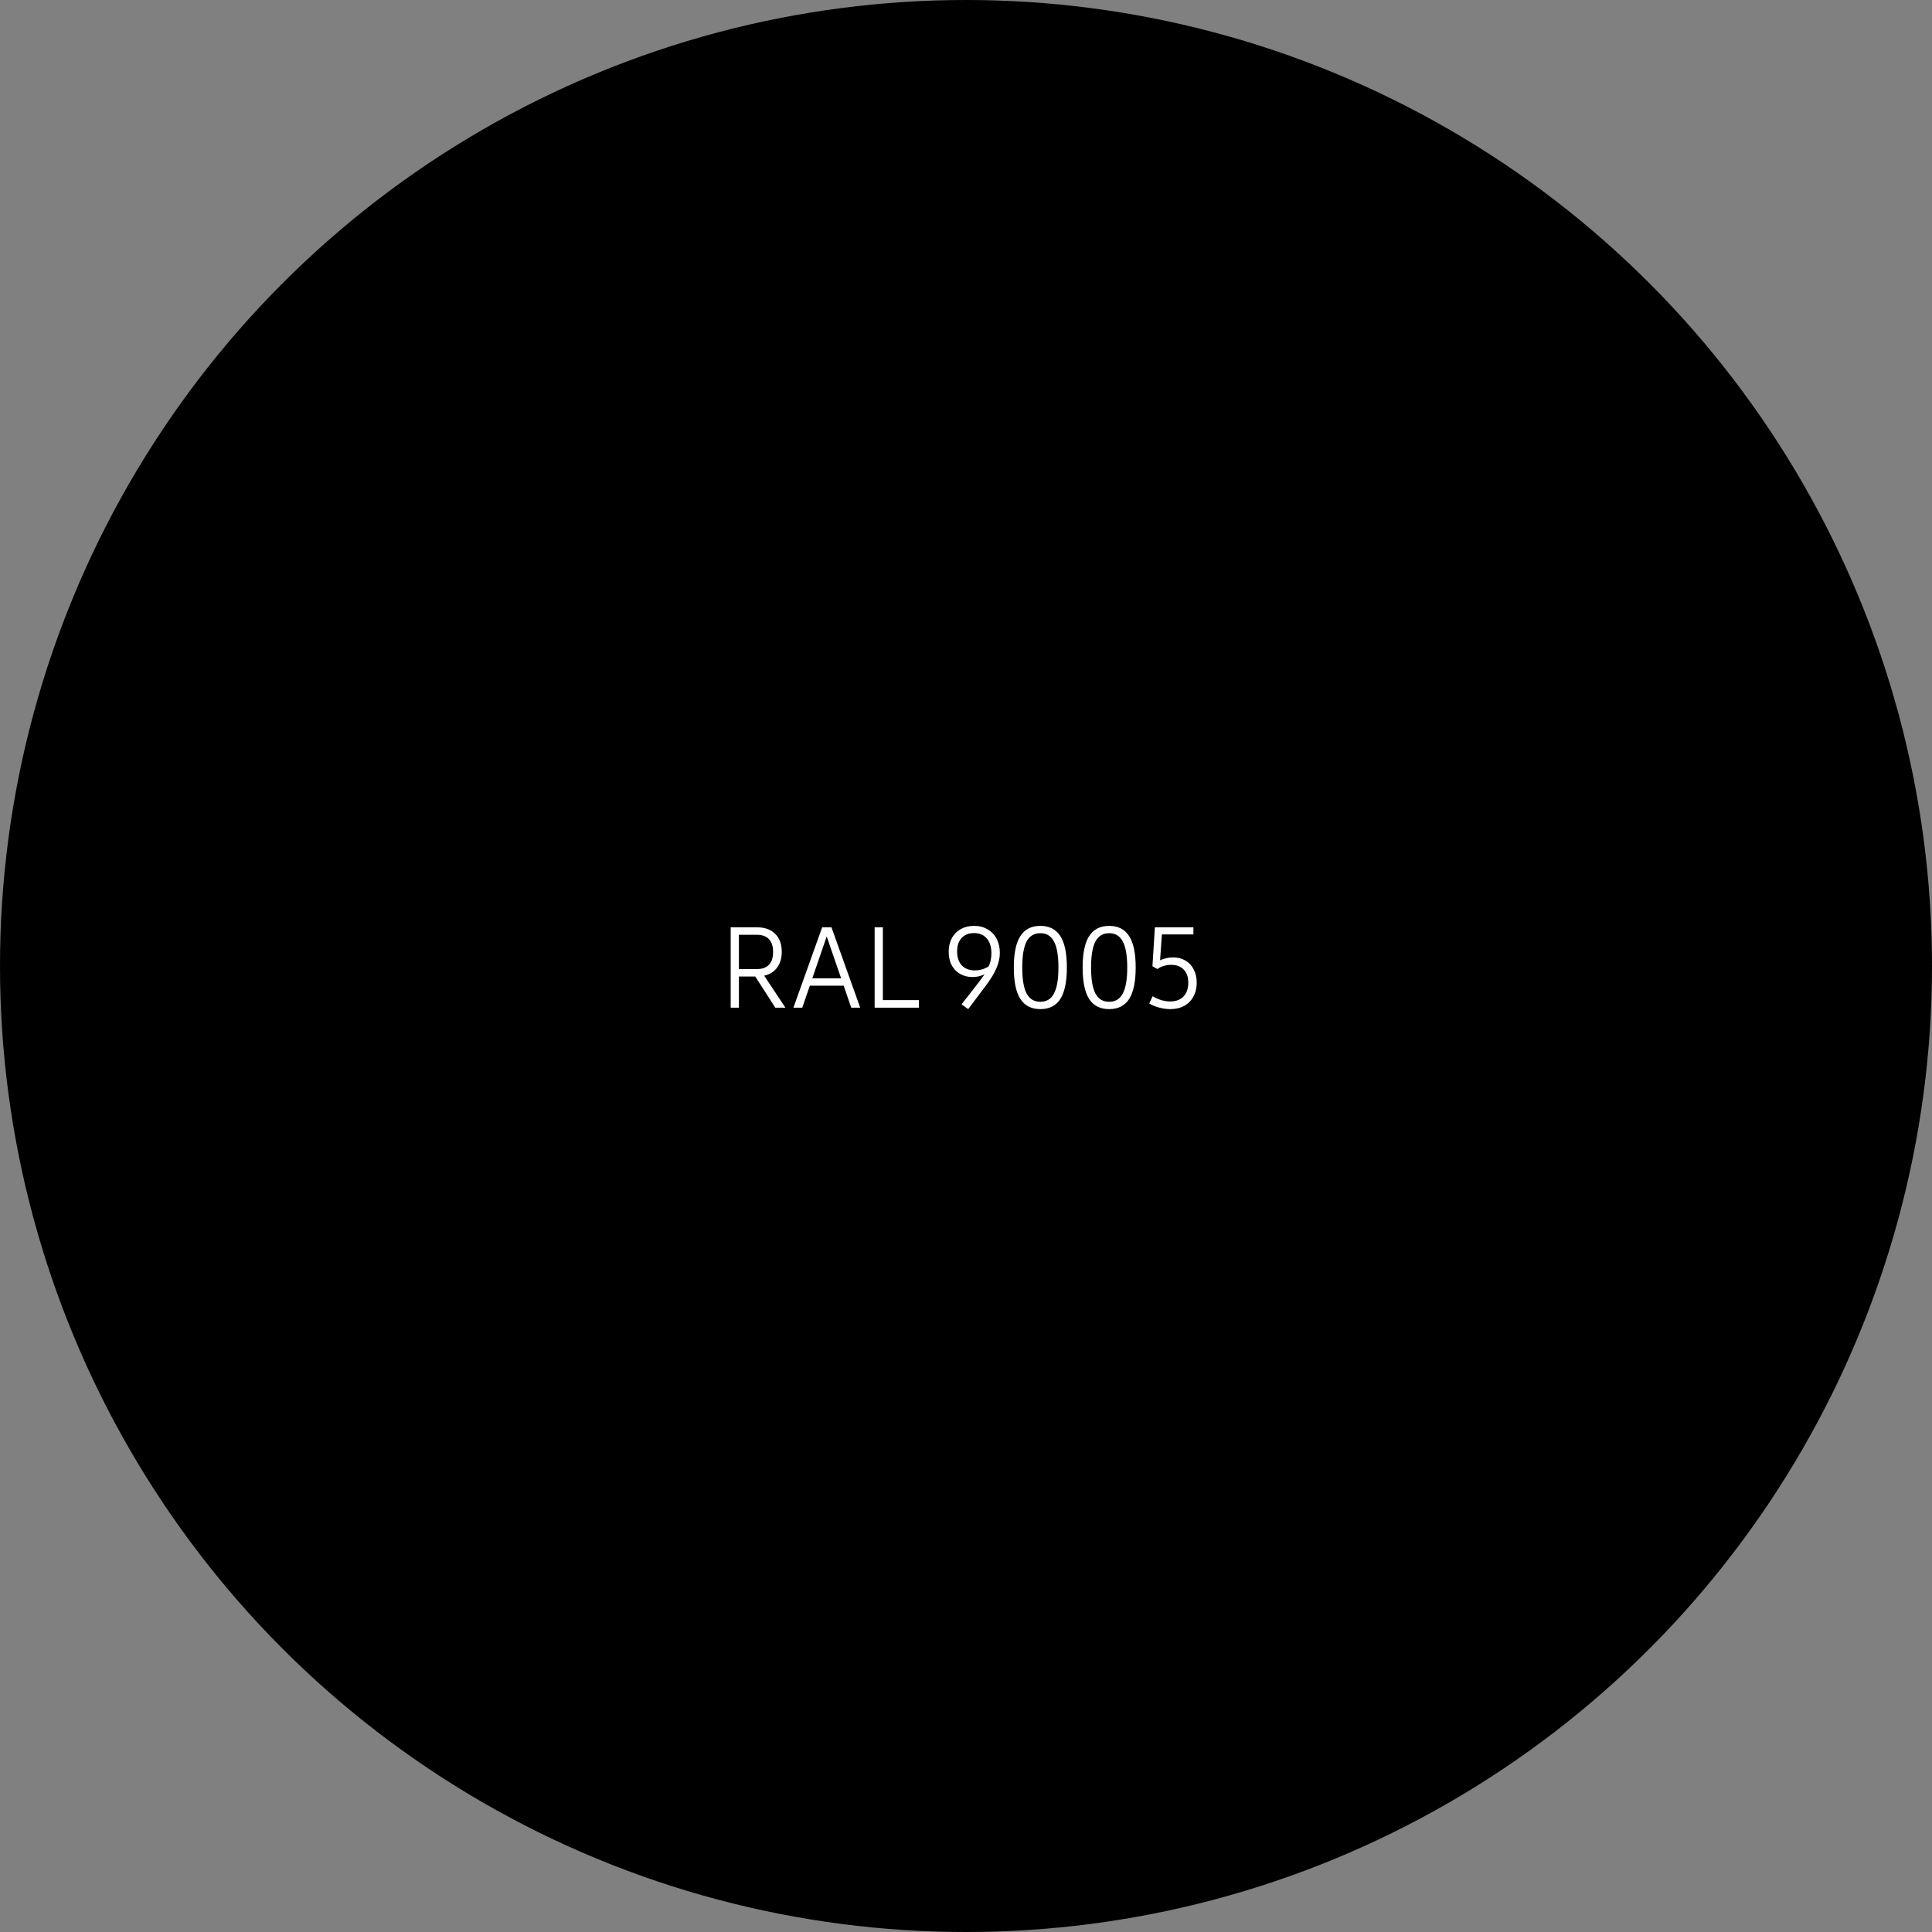 <svg width="255" height="255" viewBox="0 0 255 255" fill="none" xmlns="http://www.w3.org/2000/svg">
<rect x="0" y="0" width="255" height="255" fill="#808080" stroke="none"/>
<circle cx="127.5" cy="127.5" r="127.5" fill="black"/>
<path d="M99.681 128.884H97.527V133H96.443V122.395H97.527H99.93C100.945 122.395 101.741 122.683 102.317 123.259C102.894 123.825 103.182 124.616 103.182 125.632C103.182 126.472 102.977 127.165 102.566 127.712C102.166 128.259 101.6 128.615 100.867 128.781L103.665 133H102.332L99.681 128.884ZM97.527 127.902H99.93C100.623 127.902 101.146 127.712 101.497 127.331C101.858 126.95 102.039 126.384 102.039 125.632C102.039 124.89 101.854 124.328 101.482 123.947C101.121 123.566 100.584 123.376 99.871 123.376H97.527V127.902ZM111.355 130.1H106.888L105.892 133H104.72L108.514 122.395H109.744L113.538 133H112.352L111.355 130.1ZM111.019 129.133L109.114 123.596L107.21 129.133H111.019ZM121.287 132.004V133H115.442V122.395H116.526V132.004H121.287ZM128.567 122.204C129.241 122.204 129.832 122.355 130.34 122.658C130.857 122.951 131.258 123.366 131.541 123.903C131.824 124.44 131.966 125.061 131.966 125.764C131.966 126.428 131.819 127.097 131.526 127.771C131.243 128.444 130.77 129.226 130.105 130.114L127.791 133.19L126.912 132.561L129.241 129.572C129.534 129.182 129.773 128.854 129.959 128.591C129.754 128.698 129.51 128.786 129.227 128.854C128.953 128.923 128.67 128.957 128.377 128.957C127.752 128.957 127.2 128.82 126.722 128.547C126.243 128.273 125.872 127.888 125.608 127.39C125.345 126.882 125.213 126.296 125.213 125.632C125.213 124.958 125.35 124.362 125.623 123.845C125.906 123.317 126.302 122.912 126.81 122.629C127.317 122.346 127.903 122.204 128.567 122.204ZM126.326 125.588C126.326 126.359 126.531 126.97 126.941 127.419C127.361 127.858 127.933 128.078 128.655 128.078C129.329 128.078 129.939 127.902 130.486 127.551C130.73 127.062 130.853 126.481 130.853 125.808C130.853 124.978 130.647 124.328 130.237 123.859C129.837 123.391 129.275 123.156 128.553 123.156C127.859 123.156 127.312 123.376 126.912 123.815C126.521 124.245 126.326 124.836 126.326 125.588ZM137.312 133.19C136.131 133.19 135.252 132.746 134.676 131.857C134.1 130.959 133.812 129.572 133.812 127.697C133.812 125.822 134.1 124.44 134.676 123.552C135.252 122.653 136.131 122.204 137.312 122.204C138.494 122.204 139.373 122.653 139.949 123.552C140.525 124.44 140.813 125.822 140.813 127.697C140.813 129.572 140.525 130.959 139.949 131.857C139.373 132.746 138.494 133.19 137.312 133.19ZM137.312 132.224C138.133 132.224 138.733 131.857 139.114 131.125C139.505 130.393 139.7 129.25 139.7 127.697C139.7 126.145 139.505 125.002 139.114 124.27C138.733 123.537 138.133 123.171 137.312 123.171C136.492 123.171 135.887 123.537 135.496 124.27C135.115 125.002 134.925 126.145 134.925 127.697C134.925 129.25 135.115 130.393 135.496 131.125C135.887 131.857 136.492 132.224 137.312 132.224ZM146.395 133.19C145.213 133.19 144.334 132.746 143.758 131.857C143.182 130.959 142.894 129.572 142.894 127.697C142.894 125.822 143.182 124.44 143.758 123.552C144.334 122.653 145.213 122.204 146.395 122.204C147.576 122.204 148.455 122.653 149.031 123.552C149.607 124.44 149.896 125.822 149.896 127.697C149.896 129.572 149.607 130.959 149.031 131.857C148.455 132.746 147.576 133.19 146.395 133.19ZM146.395 132.224C147.215 132.224 147.815 131.857 148.196 131.125C148.587 130.393 148.782 129.25 148.782 127.697C148.782 126.145 148.587 125.002 148.196 124.27C147.815 123.537 147.215 123.171 146.395 123.171C145.574 123.171 144.969 123.537 144.578 124.27C144.197 125.002 144.007 126.145 144.007 127.697C144.007 129.25 144.197 130.393 144.578 131.125C144.969 131.857 145.574 132.224 146.395 132.224ZM154.847 126.364C155.462 126.364 156.004 126.506 156.473 126.789C156.941 127.062 157.303 127.453 157.557 127.961C157.82 128.459 157.952 129.04 157.952 129.704C157.952 130.397 157.806 131.008 157.513 131.535C157.229 132.062 156.824 132.473 156.297 132.766C155.77 133.049 155.159 133.19 154.466 133.19C153.978 133.19 153.479 133.122 152.972 132.985C152.474 132.849 152.044 132.668 151.683 132.443L152.137 131.491C152.488 131.706 152.869 131.877 153.279 132.004C153.689 132.121 154.085 132.18 154.466 132.18C155.208 132.18 155.789 131.96 156.209 131.521C156.629 131.081 156.839 130.476 156.839 129.704C156.839 128.962 156.639 128.386 156.238 127.976C155.838 127.556 155.286 127.346 154.583 127.346C154.241 127.346 153.909 127.395 153.587 127.492C153.265 127.59 152.991 127.727 152.767 127.902L152.107 127.536L152.43 122.395H157.513V123.332H153.353L153.118 126.745C153.362 126.628 153.636 126.535 153.938 126.467C154.251 126.398 154.554 126.364 154.847 126.364Z" fill="white"/>
</svg>
